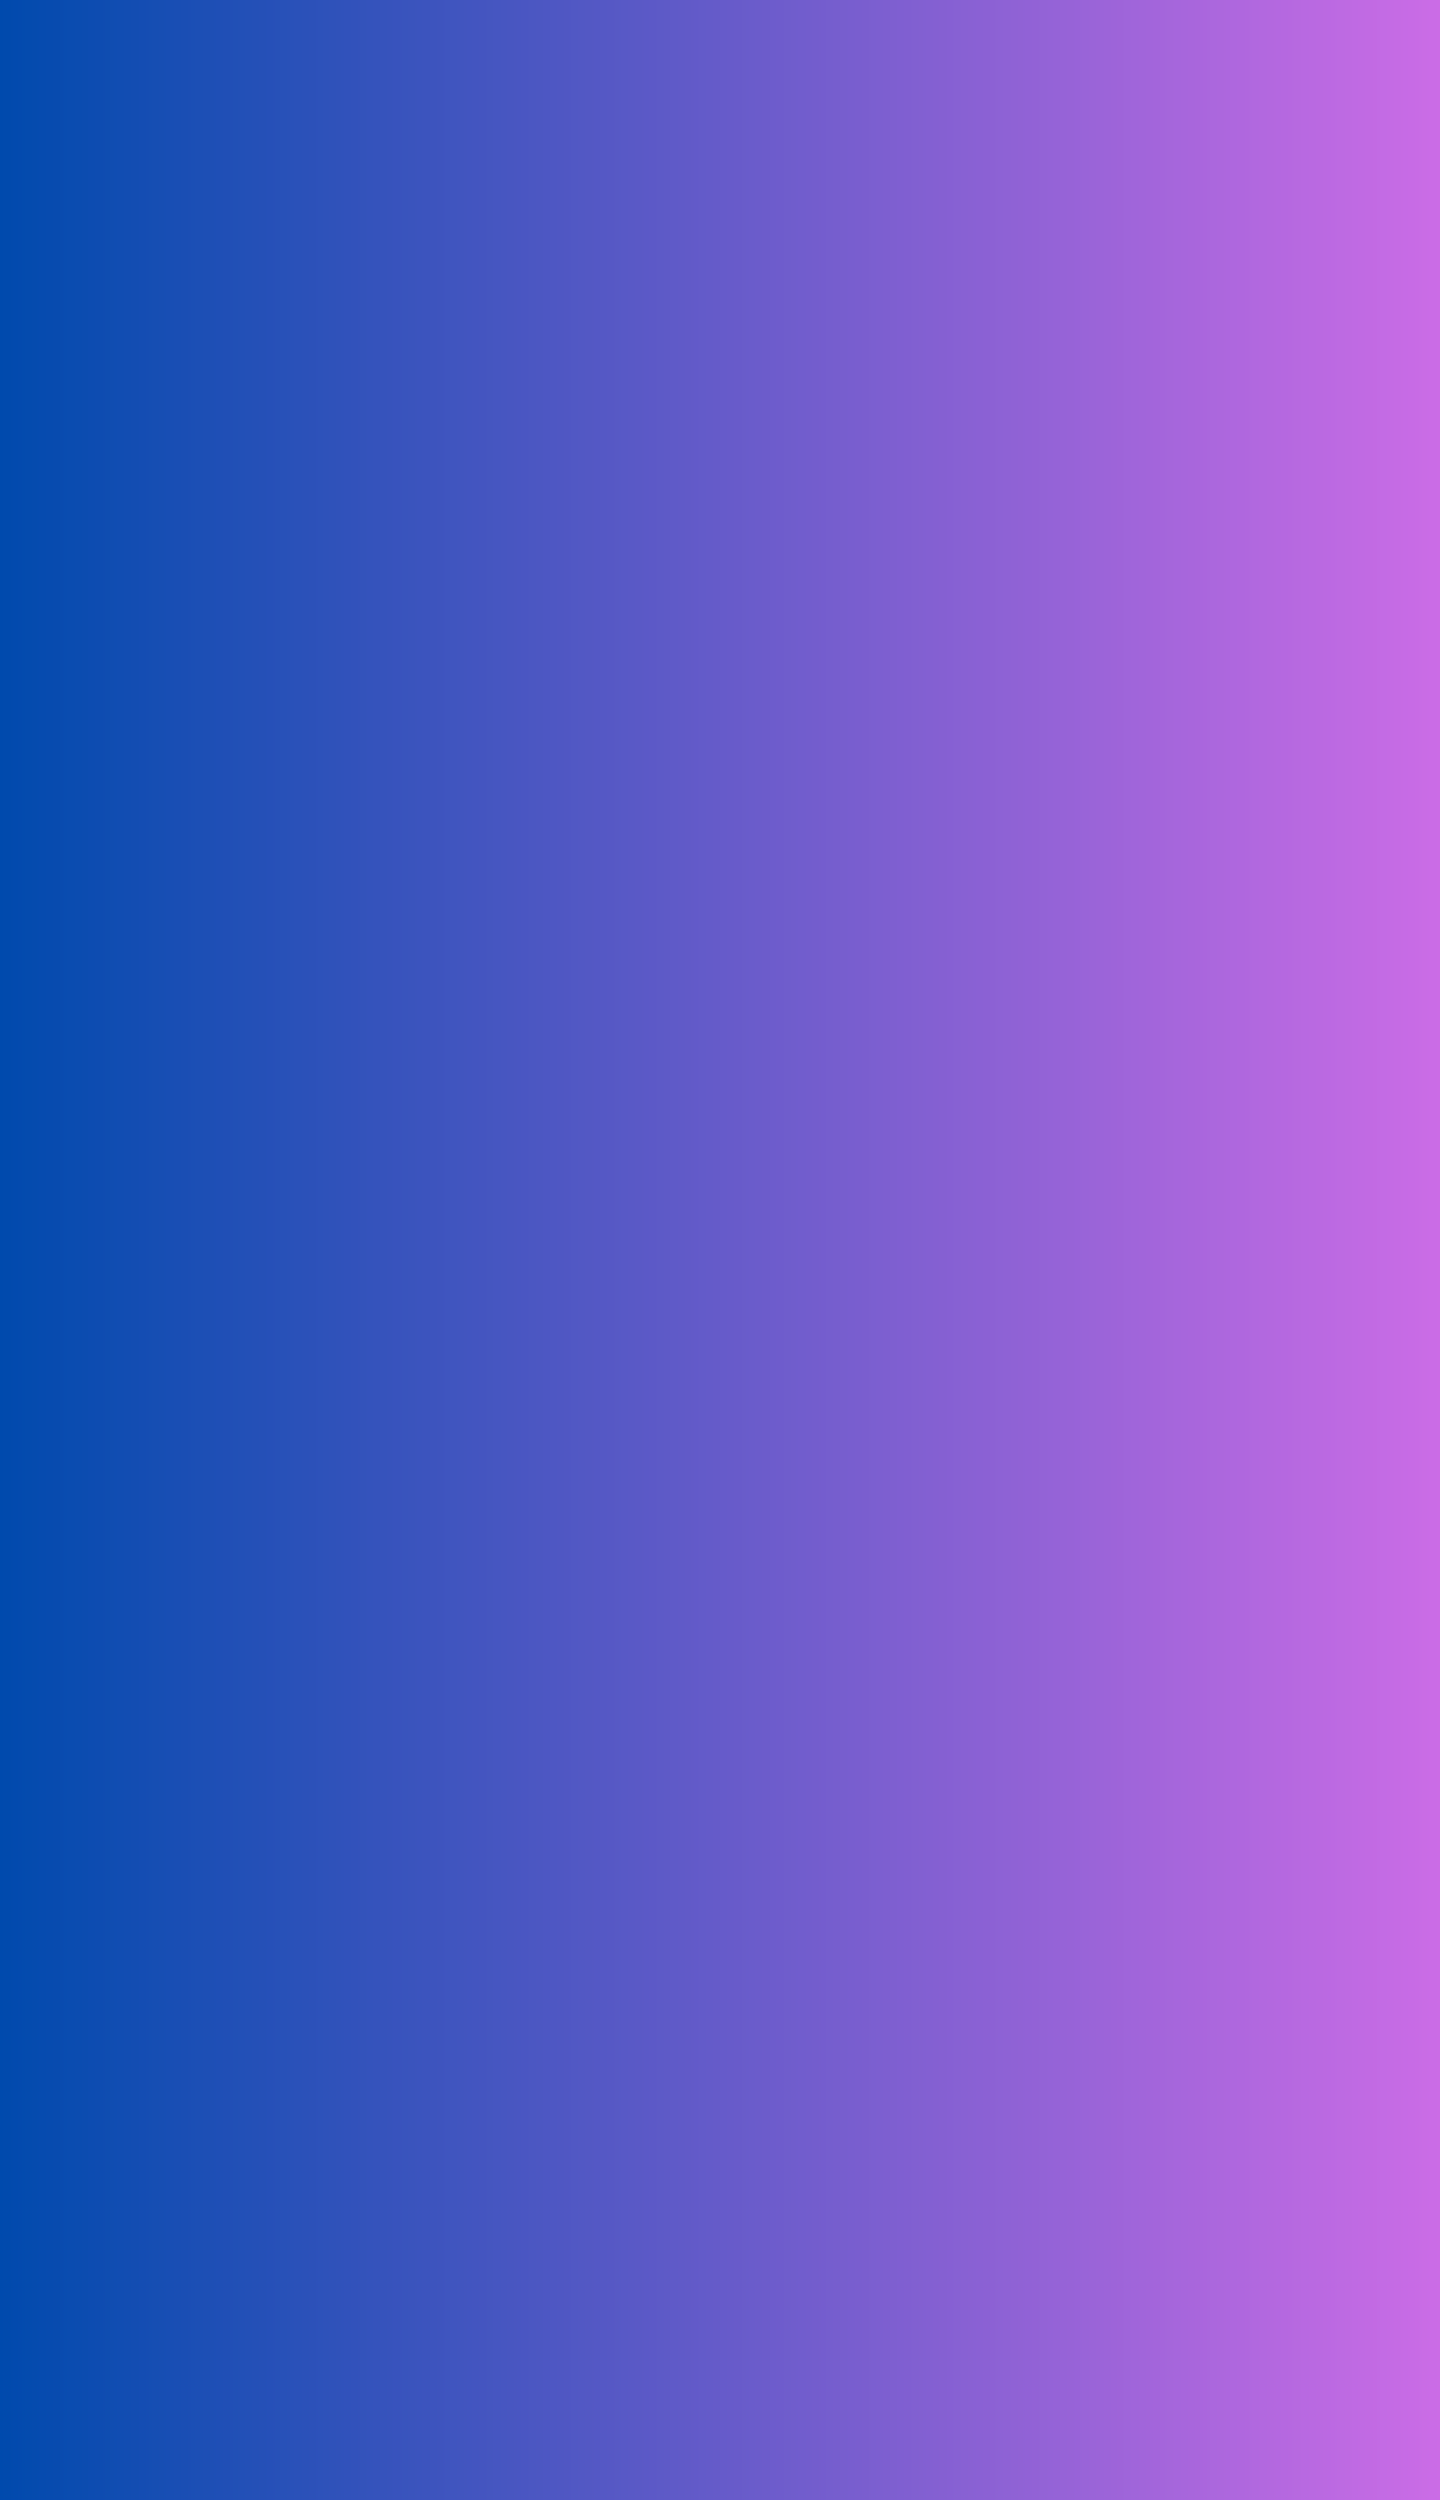 <?xml version="1.0" encoding="utf-8"?>
<svg xmlns="http://www.w3.org/2000/svg" height="2500" preserveAspectRatio="xMidYMid meet" version="1.0" viewBox="0 0 1080 1875" width="1440" zoomAndPan="magnify">
  <defs>
    <linearGradient gradientTransform="matrix(0.75, 0, 0, 0.75, 0, 0)" gradientUnits="userSpaceOnUse" id="a370bba0ef" x1="0" x2="1440" y1="1250" y2="1250">
      <stop offset="0" stop-color="rgb(0%, 29.019%, 67.839%)" stop-opacity="1"/>
      <stop offset="0.004" stop-color="rgb(0.31%, 29.071%, 67.926%)" stop-opacity="1"/>
      <stop offset="0.008" stop-color="rgb(0.621%, 29.123%, 68.015%)" stop-opacity="1"/>
      <stop offset="0.012" stop-color="rgb(0.932%, 29.175%, 68.102%)" stop-opacity="1"/>
      <stop offset="0.016" stop-color="rgb(1.244%, 29.228%, 68.188%)" stop-opacity="1"/>
      <stop offset="0.02" stop-color="rgb(1.553%, 29.28%, 68.275%)" stop-opacity="1"/>
      <stop offset="0.023" stop-color="rgb(1.865%, 29.332%, 68.364%)" stop-opacity="1"/>
      <stop offset="0.027" stop-color="rgb(2.176%, 29.384%, 68.451%)" stop-opacity="1"/>
      <stop offset="0.031" stop-color="rgb(2.487%, 29.436%, 68.538%)" stop-opacity="1"/>
      <stop offset="0.035" stop-color="rgb(2.798%, 29.488%, 68.625%)" stop-opacity="1"/>
      <stop offset="0.039" stop-color="rgb(3.11%, 29.539%, 68.713%)" stop-opacity="1"/>
      <stop offset="0.043" stop-color="rgb(3.419%, 29.591%, 68.8%)" stop-opacity="1"/>
      <stop offset="0.047" stop-color="rgb(3.731%, 29.645%, 68.887%)" stop-opacity="1"/>
      <stop offset="0.051" stop-color="rgb(4.042%, 29.697%, 68.974%)" stop-opacity="1"/>
      <stop offset="0.055" stop-color="rgb(4.353%, 29.749%, 69.063%)" stop-opacity="1"/>
      <stop offset="0.059" stop-color="rgb(4.663%, 29.8%, 69.15%)" stop-opacity="1"/>
      <stop offset="0.062" stop-color="rgb(4.974%, 29.852%, 69.237%)" stop-opacity="1"/>
      <stop offset="0.066" stop-color="rgb(5.286%, 29.904%, 69.324%)" stop-opacity="1"/>
      <stop offset="0.07" stop-color="rgb(5.597%, 29.956%, 69.411%)" stop-opacity="1"/>
      <stop offset="0.074" stop-color="rgb(5.908%, 30.008%, 69.498%)" stop-opacity="1"/>
      <stop offset="0.078" stop-color="rgb(6.219%, 30.061%, 69.586%)" stop-opacity="1"/>
      <stop offset="0.082" stop-color="rgb(6.529%, 30.113%, 69.673%)" stop-opacity="1"/>
      <stop offset="0.086" stop-color="rgb(6.841%, 30.165%, 69.76%)" stop-opacity="1"/>
      <stop offset="0.09" stop-color="rgb(7.152%, 30.217%, 69.847%)" stop-opacity="1"/>
      <stop offset="0.094" stop-color="rgb(7.463%, 30.269%, 69.936%)" stop-opacity="1"/>
      <stop offset="0.098" stop-color="rgb(7.773%, 30.321%, 70.023%)" stop-opacity="1"/>
      <stop offset="0.102" stop-color="rgb(8.084%, 30.373%, 70.11%)" stop-opacity="1"/>
      <stop offset="0.105" stop-color="rgb(8.395%, 30.424%, 70.197%)" stop-opacity="1"/>
      <stop offset="0.109" stop-color="rgb(8.707%, 30.478%, 70.285%)" stop-opacity="1"/>
      <stop offset="0.113" stop-color="rgb(9.018%, 30.53%, 70.372%)" stop-opacity="1"/>
      <stop offset="0.117" stop-color="rgb(9.329%, 30.582%, 70.459%)" stop-opacity="1"/>
      <stop offset="0.121" stop-color="rgb(9.639%, 30.634%, 70.546%)" stop-opacity="1"/>
      <stop offset="0.125" stop-color="rgb(9.95%, 30.685%, 70.634%)" stop-opacity="1"/>
      <stop offset="0.129" stop-color="rgb(10.262%, 30.737%, 70.721%)" stop-opacity="1"/>
      <stop offset="0.133" stop-color="rgb(10.573%, 30.789%, 70.808%)" stop-opacity="1"/>
      <stop offset="0.137" stop-color="rgb(10.883%, 30.841%, 70.895%)" stop-opacity="1"/>
      <stop offset="0.141" stop-color="rgb(11.194%, 30.894%, 70.984%)" stop-opacity="1"/>
      <stop offset="0.145" stop-color="rgb(11.505%, 30.946%, 71.071%)" stop-opacity="1"/>
      <stop offset="0.148" stop-color="rgb(11.816%, 30.998%, 71.158%)" stop-opacity="1"/>
      <stop offset="0.152" stop-color="rgb(12.128%, 31.05%, 71.245%)" stop-opacity="1"/>
      <stop offset="0.156" stop-color="rgb(12.439%, 31.102%, 71.333%)" stop-opacity="1"/>
      <stop offset="0.16" stop-color="rgb(12.749%, 31.154%, 71.42%)" stop-opacity="1"/>
      <stop offset="0.164" stop-color="rgb(13.06%, 31.206%, 71.507%)" stop-opacity="1"/>
      <stop offset="0.168" stop-color="rgb(13.371%, 31.258%, 71.594%)" stop-opacity="1"/>
      <stop offset="0.172" stop-color="rgb(13.683%, 31.311%, 71.683%)" stop-opacity="1"/>
      <stop offset="0.176" stop-color="rgb(13.992%, 31.363%, 71.77%)" stop-opacity="1"/>
      <stop offset="0.18" stop-color="rgb(14.304%, 31.415%, 71.857%)" stop-opacity="1"/>
      <stop offset="0.184" stop-color="rgb(14.615%, 31.467%, 71.944%)" stop-opacity="1"/>
      <stop offset="0.188" stop-color="rgb(14.926%, 31.519%, 72.032%)" stop-opacity="1"/>
      <stop offset="0.191" stop-color="rgb(15.237%, 31.57%, 72.119%)" stop-opacity="1"/>
      <stop offset="0.195" stop-color="rgb(15.549%, 31.622%, 72.206%)" stop-opacity="1"/>
      <stop offset="0.199" stop-color="rgb(15.858%, 31.674%, 72.293%)" stop-opacity="1"/>
      <stop offset="0.203" stop-color="rgb(16.17%, 31.728%, 72.382%)" stop-opacity="1"/>
      <stop offset="0.207" stop-color="rgb(16.481%, 31.779%, 72.469%)" stop-opacity="1"/>
      <stop offset="0.211" stop-color="rgb(16.792%, 31.831%, 72.556%)" stop-opacity="1"/>
      <stop offset="0.215" stop-color="rgb(17.102%, 31.883%, 72.643%)" stop-opacity="1"/>
      <stop offset="0.219" stop-color="rgb(17.413%, 31.935%, 72.731%)" stop-opacity="1"/>
      <stop offset="0.223" stop-color="rgb(17.725%, 31.987%, 72.818%)" stop-opacity="1"/>
      <stop offset="0.227" stop-color="rgb(18.036%, 32.039%, 72.905%)" stop-opacity="1"/>
      <stop offset="0.23" stop-color="rgb(18.347%, 32.091%, 72.992%)" stop-opacity="1"/>
      <stop offset="0.234" stop-color="rgb(18.658%, 32.144%, 73.08%)" stop-opacity="1"/>
      <stop offset="0.238" stop-color="rgb(18.968%, 32.196%, 73.167%)" stop-opacity="1"/>
      <stop offset="0.242" stop-color="rgb(19.279%, 32.248%, 73.254%)" stop-opacity="1"/>
      <stop offset="0.246" stop-color="rgb(19.591%, 32.3%, 73.341%)" stop-opacity="1"/>
      <stop offset="0.25" stop-color="rgb(19.902%, 32.352%, 73.43%)" stop-opacity="1"/>
      <stop offset="0.254" stop-color="rgb(20.212%, 32.404%, 73.517%)" stop-opacity="1"/>
      <stop offset="0.258" stop-color="rgb(20.523%, 32.455%, 73.604%)" stop-opacity="1"/>
      <stop offset="0.262" stop-color="rgb(20.834%, 32.507%, 73.691%)" stop-opacity="1"/>
      <stop offset="0.266" stop-color="rgb(21.146%, 32.561%, 73.779%)" stop-opacity="1"/>
      <stop offset="0.27" stop-color="rgb(21.457%, 32.613%, 73.866%)" stop-opacity="1"/>
      <stop offset="0.273" stop-color="rgb(21.768%, 32.664%, 73.953%)" stop-opacity="1"/>
      <stop offset="0.277" stop-color="rgb(22.078%, 32.716%, 74.04%)" stop-opacity="1"/>
      <stop offset="0.281" stop-color="rgb(22.389%, 32.768%, 74.129%)" stop-opacity="1"/>
      <stop offset="0.285" stop-color="rgb(22.701%, 32.82%, 74.216%)" stop-opacity="1"/>
      <stop offset="0.289" stop-color="rgb(23.012%, 32.872%, 74.303%)" stop-opacity="1"/>
      <stop offset="0.293" stop-color="rgb(23.322%, 32.924%, 74.39%)" stop-opacity="1"/>
      <stop offset="0.297" stop-color="rgb(23.633%, 32.977%, 74.477%)" stop-opacity="1"/>
      <stop offset="0.301" stop-color="rgb(23.944%, 33.029%, 74.564%)" stop-opacity="1"/>
      <stop offset="0.305" stop-color="rgb(24.255%, 33.081%, 74.652%)" stop-opacity="1"/>
      <stop offset="0.309" stop-color="rgb(24.567%, 33.133%, 74.739%)" stop-opacity="1"/>
      <stop offset="0.312" stop-color="rgb(24.878%, 33.185%, 74.826%)" stop-opacity="1"/>
      <stop offset="0.316" stop-color="rgb(25.188%, 33.237%, 74.913%)" stop-opacity="1"/>
      <stop offset="0.32" stop-color="rgb(25.499%, 33.289%, 75.002%)" stop-opacity="1"/>
      <stop offset="0.324" stop-color="rgb(25.81%, 33.34%, 75.089%)" stop-opacity="1"/>
      <stop offset="0.328" stop-color="rgb(26.122%, 33.394%, 75.175%)" stop-opacity="1"/>
      <stop offset="0.332" stop-color="rgb(26.431%, 33.446%, 75.262%)" stop-opacity="1"/>
      <stop offset="0.336" stop-color="rgb(26.743%, 33.498%, 75.351%)" stop-opacity="1"/>
      <stop offset="0.34" stop-color="rgb(27.054%, 33.55%, 75.438%)" stop-opacity="1"/>
      <stop offset="0.344" stop-color="rgb(27.365%, 33.601%, 75.525%)" stop-opacity="1"/>
      <stop offset="0.348" stop-color="rgb(27.676%, 33.653%, 75.612%)" stop-opacity="1"/>
      <stop offset="0.352" stop-color="rgb(27.988%, 33.705%, 75.7%)" stop-opacity="1"/>
      <stop offset="0.355" stop-color="rgb(28.297%, 33.757%, 75.787%)" stop-opacity="1"/>
      <stop offset="0.359" stop-color="rgb(28.609%, 33.81%, 75.874%)" stop-opacity="1"/>
      <stop offset="0.363" stop-color="rgb(28.92%, 33.862%, 75.961%)" stop-opacity="1"/>
      <stop offset="0.367" stop-color="rgb(29.231%, 33.914%, 76.05%)" stop-opacity="1"/>
      <stop offset="0.371" stop-color="rgb(29.541%, 33.966%, 76.137%)" stop-opacity="1"/>
      <stop offset="0.375" stop-color="rgb(29.852%, 34.018%, 76.224%)" stop-opacity="1"/>
      <stop offset="0.379" stop-color="rgb(30.164%, 34.07%, 76.311%)" stop-opacity="1"/>
      <stop offset="0.383" stop-color="rgb(30.475%, 34.122%, 76.399%)" stop-opacity="1"/>
      <stop offset="0.387" stop-color="rgb(30.786%, 34.174%, 76.486%)" stop-opacity="1"/>
      <stop offset="0.391" stop-color="rgb(31.097%, 34.227%, 76.573%)" stop-opacity="1"/>
      <stop offset="0.395" stop-color="rgb(31.407%, 34.279%, 76.66%)" stop-opacity="1"/>
      <stop offset="0.398" stop-color="rgb(31.718%, 34.331%, 76.749%)" stop-opacity="1"/>
      <stop offset="0.402" stop-color="rgb(32.03%, 34.383%, 76.836%)" stop-opacity="1"/>
      <stop offset="0.406" stop-color="rgb(32.341%, 34.435%, 76.923%)" stop-opacity="1"/>
      <stop offset="0.41" stop-color="rgb(32.651%, 34.486%, 77.01%)" stop-opacity="1"/>
      <stop offset="0.414" stop-color="rgb(32.962%, 34.538%, 77.098%)" stop-opacity="1"/>
      <stop offset="0.418" stop-color="rgb(33.273%, 34.59%, 77.185%)" stop-opacity="1"/>
      <stop offset="0.422" stop-color="rgb(33.585%, 34.644%, 77.272%)" stop-opacity="1"/>
      <stop offset="0.426" stop-color="rgb(33.896%, 34.695%, 77.359%)" stop-opacity="1"/>
      <stop offset="0.43" stop-color="rgb(34.207%, 34.747%, 77.448%)" stop-opacity="1"/>
      <stop offset="0.434" stop-color="rgb(34.517%, 34.799%, 77.534%)" stop-opacity="1"/>
      <stop offset="0.438" stop-color="rgb(34.828%, 34.851%, 77.621%)" stop-opacity="1"/>
      <stop offset="0.441" stop-color="rgb(35.139%, 34.903%, 77.708%)" stop-opacity="1"/>
      <stop offset="0.445" stop-color="rgb(35.451%, 34.955%, 77.797%)" stop-opacity="1"/>
      <stop offset="0.449" stop-color="rgb(35.76%, 35.007%, 77.884%)" stop-opacity="1"/>
      <stop offset="0.453" stop-color="rgb(36.072%, 35.06%, 77.971%)" stop-opacity="1"/>
      <stop offset="0.457" stop-color="rgb(36.383%, 35.112%, 78.058%)" stop-opacity="1"/>
      <stop offset="0.461" stop-color="rgb(36.694%, 35.164%, 78.146%)" stop-opacity="1"/>
      <stop offset="0.465" stop-color="rgb(37.006%, 35.216%, 78.233%)" stop-opacity="1"/>
      <stop offset="0.469" stop-color="rgb(37.317%, 35.268%, 78.32%)" stop-opacity="1"/>
      <stop offset="0.473" stop-color="rgb(37.627%, 35.32%, 78.407%)" stop-opacity="1"/>
      <stop offset="0.477" stop-color="rgb(37.938%, 35.371%, 78.496%)" stop-opacity="1"/>
      <stop offset="0.48" stop-color="rgb(38.249%, 35.423%, 78.583%)" stop-opacity="1"/>
      <stop offset="0.484" stop-color="rgb(38.56%, 35.477%, 78.67%)" stop-opacity="1"/>
      <stop offset="0.488" stop-color="rgb(38.872%, 35.529%, 78.757%)" stop-opacity="1"/>
      <stop offset="0.492" stop-color="rgb(39.183%, 35.58%, 78.845%)" stop-opacity="1"/>
      <stop offset="0.496" stop-color="rgb(39.493%, 35.632%, 78.932%)" stop-opacity="1"/>
      <stop offset="0.5" stop-color="rgb(39.804%, 35.684%, 79.019%)" stop-opacity="1"/>
      <stop offset="0.504" stop-color="rgb(40.115%, 35.736%, 79.106%)" stop-opacity="1"/>
      <stop offset="0.508" stop-color="rgb(40.427%, 35.788%, 79.195%)" stop-opacity="1"/>
      <stop offset="0.512" stop-color="rgb(40.736%, 35.84%, 79.282%)" stop-opacity="1"/>
      <stop offset="0.516" stop-color="rgb(41.048%, 35.893%, 79.369%)" stop-opacity="1"/>
      <stop offset="0.52" stop-color="rgb(41.359%, 35.945%, 79.456%)" stop-opacity="1"/>
      <stop offset="0.523" stop-color="rgb(41.67%, 35.997%, 79.543%)" stop-opacity="1"/>
      <stop offset="0.527" stop-color="rgb(41.982%, 36.049%, 79.63%)" stop-opacity="1"/>
      <stop offset="0.531" stop-color="rgb(42.293%, 36.101%, 79.718%)" stop-opacity="1"/>
      <stop offset="0.535" stop-color="rgb(42.603%, 36.153%, 79.805%)" stop-opacity="1"/>
      <stop offset="0.539" stop-color="rgb(42.914%, 36.205%, 79.892%)" stop-opacity="1"/>
      <stop offset="0.543" stop-color="rgb(43.225%, 36.256%, 79.979%)" stop-opacity="1"/>
      <stop offset="0.547" stop-color="rgb(43.536%, 36.31%, 80.067%)" stop-opacity="1"/>
      <stop offset="0.551" stop-color="rgb(43.846%, 36.362%, 80.154%)" stop-opacity="1"/>
      <stop offset="0.555" stop-color="rgb(44.157%, 36.414%, 80.241%)" stop-opacity="1"/>
      <stop offset="0.559" stop-color="rgb(44.469%, 36.465%, 80.328%)" stop-opacity="1"/>
      <stop offset="0.562" stop-color="rgb(44.78%, 36.517%, 80.417%)" stop-opacity="1"/>
      <stop offset="0.566" stop-color="rgb(45.091%, 36.569%, 80.504%)" stop-opacity="1"/>
      <stop offset="0.57" stop-color="rgb(45.403%, 36.621%, 80.591%)" stop-opacity="1"/>
      <stop offset="0.574" stop-color="rgb(45.712%, 36.673%, 80.678%)" stop-opacity="1"/>
      <stop offset="0.578" stop-color="rgb(46.024%, 36.726%, 80.766%)" stop-opacity="1"/>
      <stop offset="0.582" stop-color="rgb(46.335%, 36.778%, 80.853%)" stop-opacity="1"/>
      <stop offset="0.586" stop-color="rgb(46.646%, 36.83%, 80.94%)" stop-opacity="1"/>
      <stop offset="0.59" stop-color="rgb(46.956%, 36.882%, 81.027%)" stop-opacity="1"/>
      <stop offset="0.594" stop-color="rgb(47.267%, 36.934%, 81.116%)" stop-opacity="1"/>
      <stop offset="0.598" stop-color="rgb(47.578%, 36.986%, 81.203%)" stop-opacity="1"/>
      <stop offset="0.602" stop-color="rgb(47.89%, 37.038%, 81.29%)" stop-opacity="1"/>
      <stop offset="0.605" stop-color="rgb(48.201%, 37.09%, 81.377%)" stop-opacity="1"/>
      <stop offset="0.609" stop-color="rgb(48.512%, 37.143%, 81.465%)" stop-opacity="1"/>
      <stop offset="0.613" stop-color="rgb(48.822%, 37.195%, 81.552%)" stop-opacity="1"/>
      <stop offset="0.617" stop-color="rgb(49.133%, 37.247%, 81.639%)" stop-opacity="1"/>
      <stop offset="0.621" stop-color="rgb(49.445%, 37.299%, 81.726%)" stop-opacity="1"/>
      <stop offset="0.625" stop-color="rgb(49.756%, 37.35%, 81.815%)" stop-opacity="1"/>
      <stop offset="0.629" stop-color="rgb(50.066%, 37.402%, 81.902%)" stop-opacity="1"/>
      <stop offset="0.633" stop-color="rgb(50.377%, 37.454%, 81.989%)" stop-opacity="1"/>
      <stop offset="0.637" stop-color="rgb(50.688%, 37.506%, 82.076%)" stop-opacity="1"/>
      <stop offset="0.641" stop-color="rgb(50.999%, 37.56%, 82.164%)" stop-opacity="1"/>
      <stop offset="0.645" stop-color="rgb(51.311%, 37.611%, 82.251%)" stop-opacity="1"/>
      <stop offset="0.648" stop-color="rgb(51.622%, 37.663%, 82.338%)" stop-opacity="1"/>
      <stop offset="0.652" stop-color="rgb(51.932%, 37.715%, 82.425%)" stop-opacity="1"/>
      <stop offset="0.656" stop-color="rgb(52.243%, 37.767%, 82.513%)" stop-opacity="1"/>
      <stop offset="0.66" stop-color="rgb(52.554%, 37.819%, 82.6%)" stop-opacity="1"/>
      <stop offset="0.664" stop-color="rgb(52.866%, 37.871%, 82.687%)" stop-opacity="1"/>
      <stop offset="0.668" stop-color="rgb(53.175%, 37.923%, 82.774%)" stop-opacity="1"/>
      <stop offset="0.672" stop-color="rgb(53.487%, 37.976%, 82.863%)" stop-opacity="1"/>
      <stop offset="0.676" stop-color="rgb(53.798%, 38.028%, 82.95%)" stop-opacity="1"/>
      <stop offset="0.68" stop-color="rgb(54.109%, 38.08%, 83.037%)" stop-opacity="1"/>
      <stop offset="0.684" stop-color="rgb(54.42%, 38.132%, 83.124%)" stop-opacity="1"/>
      <stop offset="0.688" stop-color="rgb(54.732%, 38.184%, 83.212%)" stop-opacity="1"/>
      <stop offset="0.691" stop-color="rgb(55.042%, 38.235%, 83.299%)" stop-opacity="1"/>
      <stop offset="0.695" stop-color="rgb(55.353%, 38.287%, 83.386%)" stop-opacity="1"/>
      <stop offset="0.699" stop-color="rgb(55.664%, 38.339%, 83.473%)" stop-opacity="1"/>
      <stop offset="0.703" stop-color="rgb(55.975%, 38.393%, 83.562%)" stop-opacity="1"/>
      <stop offset="0.707" stop-color="rgb(56.285%, 38.445%, 83.649%)" stop-opacity="1"/>
      <stop offset="0.711" stop-color="rgb(56.596%, 38.496%, 83.736%)" stop-opacity="1"/>
      <stop offset="0.715" stop-color="rgb(56.908%, 38.548%, 83.823%)" stop-opacity="1"/>
      <stop offset="0.719" stop-color="rgb(57.219%, 38.6%, 83.911%)" stop-opacity="1"/>
      <stop offset="0.723" stop-color="rgb(57.53%, 38.652%, 83.998%)" stop-opacity="1"/>
      <stop offset="0.727" stop-color="rgb(57.841%, 38.704%, 84.085%)" stop-opacity="1"/>
      <stop offset="0.73" stop-color="rgb(58.151%, 38.756%, 84.172%)" stop-opacity="1"/>
      <stop offset="0.734" stop-color="rgb(58.463%, 38.809%, 84.261%)" stop-opacity="1"/>
      <stop offset="0.738" stop-color="rgb(58.774%, 38.861%, 84.348%)" stop-opacity="1"/>
      <stop offset="0.742" stop-color="rgb(59.085%, 38.913%, 84.435%)" stop-opacity="1"/>
      <stop offset="0.746" stop-color="rgb(59.395%, 38.965%, 84.521%)" stop-opacity="1"/>
      <stop offset="0.75" stop-color="rgb(59.706%, 39.017%, 84.61%)" stop-opacity="1"/>
      <stop offset="0.754" stop-color="rgb(60.017%, 39.069%, 84.697%)" stop-opacity="1"/>
      <stop offset="0.758" stop-color="rgb(60.329%, 39.12%, 84.784%)" stop-opacity="1"/>
      <stop offset="0.762" stop-color="rgb(60.64%, 39.172%, 84.871%)" stop-opacity="1"/>
      <stop offset="0.766" stop-color="rgb(60.951%, 39.226%, 84.958%)" stop-opacity="1"/>
      <stop offset="0.77" stop-color="rgb(61.261%, 39.278%, 85.045%)" stop-opacity="1"/>
      <stop offset="0.773" stop-color="rgb(61.572%, 39.33%, 85.133%)" stop-opacity="1"/>
      <stop offset="0.777" stop-color="rgb(61.884%, 39.381%, 85.22%)" stop-opacity="1"/>
      <stop offset="0.781" stop-color="rgb(62.195%, 39.433%, 85.307%)" stop-opacity="1"/>
      <stop offset="0.785" stop-color="rgb(62.505%, 39.485%, 85.394%)" stop-opacity="1"/>
      <stop offset="0.789" stop-color="rgb(62.816%, 39.537%, 85.483%)" stop-opacity="1"/>
      <stop offset="0.793" stop-color="rgb(63.127%, 39.589%, 85.57%)" stop-opacity="1"/>
      <stop offset="0.797" stop-color="rgb(63.438%, 39.642%, 85.657%)" stop-opacity="1"/>
      <stop offset="0.801" stop-color="rgb(63.75%, 39.694%, 85.744%)" stop-opacity="1"/>
      <stop offset="0.805" stop-color="rgb(64.061%, 39.746%, 85.832%)" stop-opacity="1"/>
      <stop offset="0.809" stop-color="rgb(64.371%, 39.798%, 85.919%)" stop-opacity="1"/>
      <stop offset="0.812" stop-color="rgb(64.682%, 39.85%, 86.006%)" stop-opacity="1"/>
      <stop offset="0.816" stop-color="rgb(64.993%, 39.902%, 86.093%)" stop-opacity="1"/>
      <stop offset="0.82" stop-color="rgb(65.305%, 39.954%, 86.182%)" stop-opacity="1"/>
      <stop offset="0.824" stop-color="rgb(65.614%, 40.005%, 86.269%)" stop-opacity="1"/>
      <stop offset="0.828" stop-color="rgb(65.926%, 40.059%, 86.356%)" stop-opacity="1"/>
      <stop offset="0.832" stop-color="rgb(66.237%, 40.111%, 86.443%)" stop-opacity="1"/>
      <stop offset="0.836" stop-color="rgb(66.548%, 40.163%, 86.531%)" stop-opacity="1"/>
      <stop offset="0.84" stop-color="rgb(66.859%, 40.215%, 86.618%)" stop-opacity="1"/>
      <stop offset="0.844" stop-color="rgb(67.171%, 40.266%, 86.705%)" stop-opacity="1"/>
      <stop offset="0.848" stop-color="rgb(67.48%, 40.318%, 86.792%)" stop-opacity="1"/>
      <stop offset="0.852" stop-color="rgb(67.792%, 40.37%, 86.88%)" stop-opacity="1"/>
      <stop offset="0.855" stop-color="rgb(68.103%, 40.422%, 86.967%)" stop-opacity="1"/>
      <stop offset="0.859" stop-color="rgb(68.414%, 40.475%, 87.054%)" stop-opacity="1"/>
      <stop offset="0.863" stop-color="rgb(68.724%, 40.527%, 87.141%)" stop-opacity="1"/>
      <stop offset="0.867" stop-color="rgb(69.035%, 40.579%, 87.23%)" stop-opacity="1"/>
      <stop offset="0.871" stop-color="rgb(69.347%, 40.631%, 87.317%)" stop-opacity="1"/>
      <stop offset="0.875" stop-color="rgb(69.658%, 40.683%, 87.404%)" stop-opacity="1"/>
      <stop offset="0.879" stop-color="rgb(69.969%, 40.735%, 87.491%)" stop-opacity="1"/>
      <stop offset="0.883" stop-color="rgb(70.28%, 40.787%, 87.579%)" stop-opacity="1"/>
      <stop offset="0.887" stop-color="rgb(70.59%, 40.839%, 87.666%)" stop-opacity="1"/>
      <stop offset="0.891" stop-color="rgb(70.901%, 40.892%, 87.753%)" stop-opacity="1"/>
      <stop offset="0.895" stop-color="rgb(71.213%, 40.944%, 87.84%)" stop-opacity="1"/>
      <stop offset="0.898" stop-color="rgb(71.524%, 40.996%, 87.929%)" stop-opacity="1"/>
      <stop offset="0.902" stop-color="rgb(71.834%, 41.048%, 88.016%)" stop-opacity="1"/>
      <stop offset="0.906" stop-color="rgb(72.145%, 41.1%, 88.103%)" stop-opacity="1"/>
      <stop offset="0.91" stop-color="rgb(72.456%, 41.151%, 88.19%)" stop-opacity="1"/>
      <stop offset="0.914" stop-color="rgb(72.768%, 41.203%, 88.278%)" stop-opacity="1"/>
      <stop offset="0.918" stop-color="rgb(73.079%, 41.255%, 88.365%)" stop-opacity="1"/>
      <stop offset="0.922" stop-color="rgb(73.39%, 41.307%, 88.452%)" stop-opacity="1"/>
      <stop offset="0.926" stop-color="rgb(73.7%, 41.359%, 88.539%)" stop-opacity="1"/>
      <stop offset="0.93" stop-color="rgb(74.011%, 41.412%, 88.628%)" stop-opacity="1"/>
      <stop offset="0.934" stop-color="rgb(74.323%, 41.464%, 88.715%)" stop-opacity="1"/>
      <stop offset="0.938" stop-color="rgb(74.634%, 41.516%, 88.802%)" stop-opacity="1"/>
      <stop offset="0.941" stop-color="rgb(74.944%, 41.568%, 88.889%)" stop-opacity="1"/>
      <stop offset="0.945" stop-color="rgb(75.255%, 41.62%, 88.977%)" stop-opacity="1"/>
      <stop offset="0.949" stop-color="rgb(75.566%, 41.672%, 89.064%)" stop-opacity="1"/>
      <stop offset="0.953" stop-color="rgb(75.877%, 41.724%, 89.151%)" stop-opacity="1"/>
      <stop offset="0.957" stop-color="rgb(76.189%, 41.776%, 89.238%)" stop-opacity="1"/>
      <stop offset="0.961" stop-color="rgb(76.5%, 41.829%, 89.326%)" stop-opacity="1"/>
      <stop offset="0.965" stop-color="rgb(76.81%, 41.881%, 89.413%)" stop-opacity="1"/>
      <stop offset="0.969" stop-color="rgb(77.121%, 41.933%, 89.5%)" stop-opacity="1"/>
      <stop offset="0.973" stop-color="rgb(77.432%, 41.985%, 89.587%)" stop-opacity="1"/>
      <stop offset="0.977" stop-color="rgb(77.744%, 42.036%, 89.676%)" stop-opacity="1"/>
      <stop offset="0.98" stop-color="rgb(78.055%, 42.088%, 89.763%)" stop-opacity="1"/>
      <stop offset="0.984" stop-color="rgb(78.366%, 42.14%, 89.85%)" stop-opacity="1"/>
      <stop offset="0.988" stop-color="rgb(78.676%, 42.192%, 89.937%)" stop-opacity="1"/>
      <stop offset="0.992" stop-color="rgb(78.987%, 42.245%, 90.024%)" stop-opacity="1"/>
      <stop offset="0.996" stop-color="rgb(79.298%, 42.297%, 90.111%)" stop-opacity="1"/>
      <stop offset="1" stop-color="rgb(79.61%, 42.349%, 90.199%)" stop-opacity="1"/>
    </linearGradient>
  </defs>
  <rect fill="#ffffff" fill-opacity="1" height="2250" width="1296" x="-108" y="-187.5"/>
  <rect fill="url(#a370bba0ef)" height="2250" width="1296" x="-108" y="-187.5"/>
</svg>